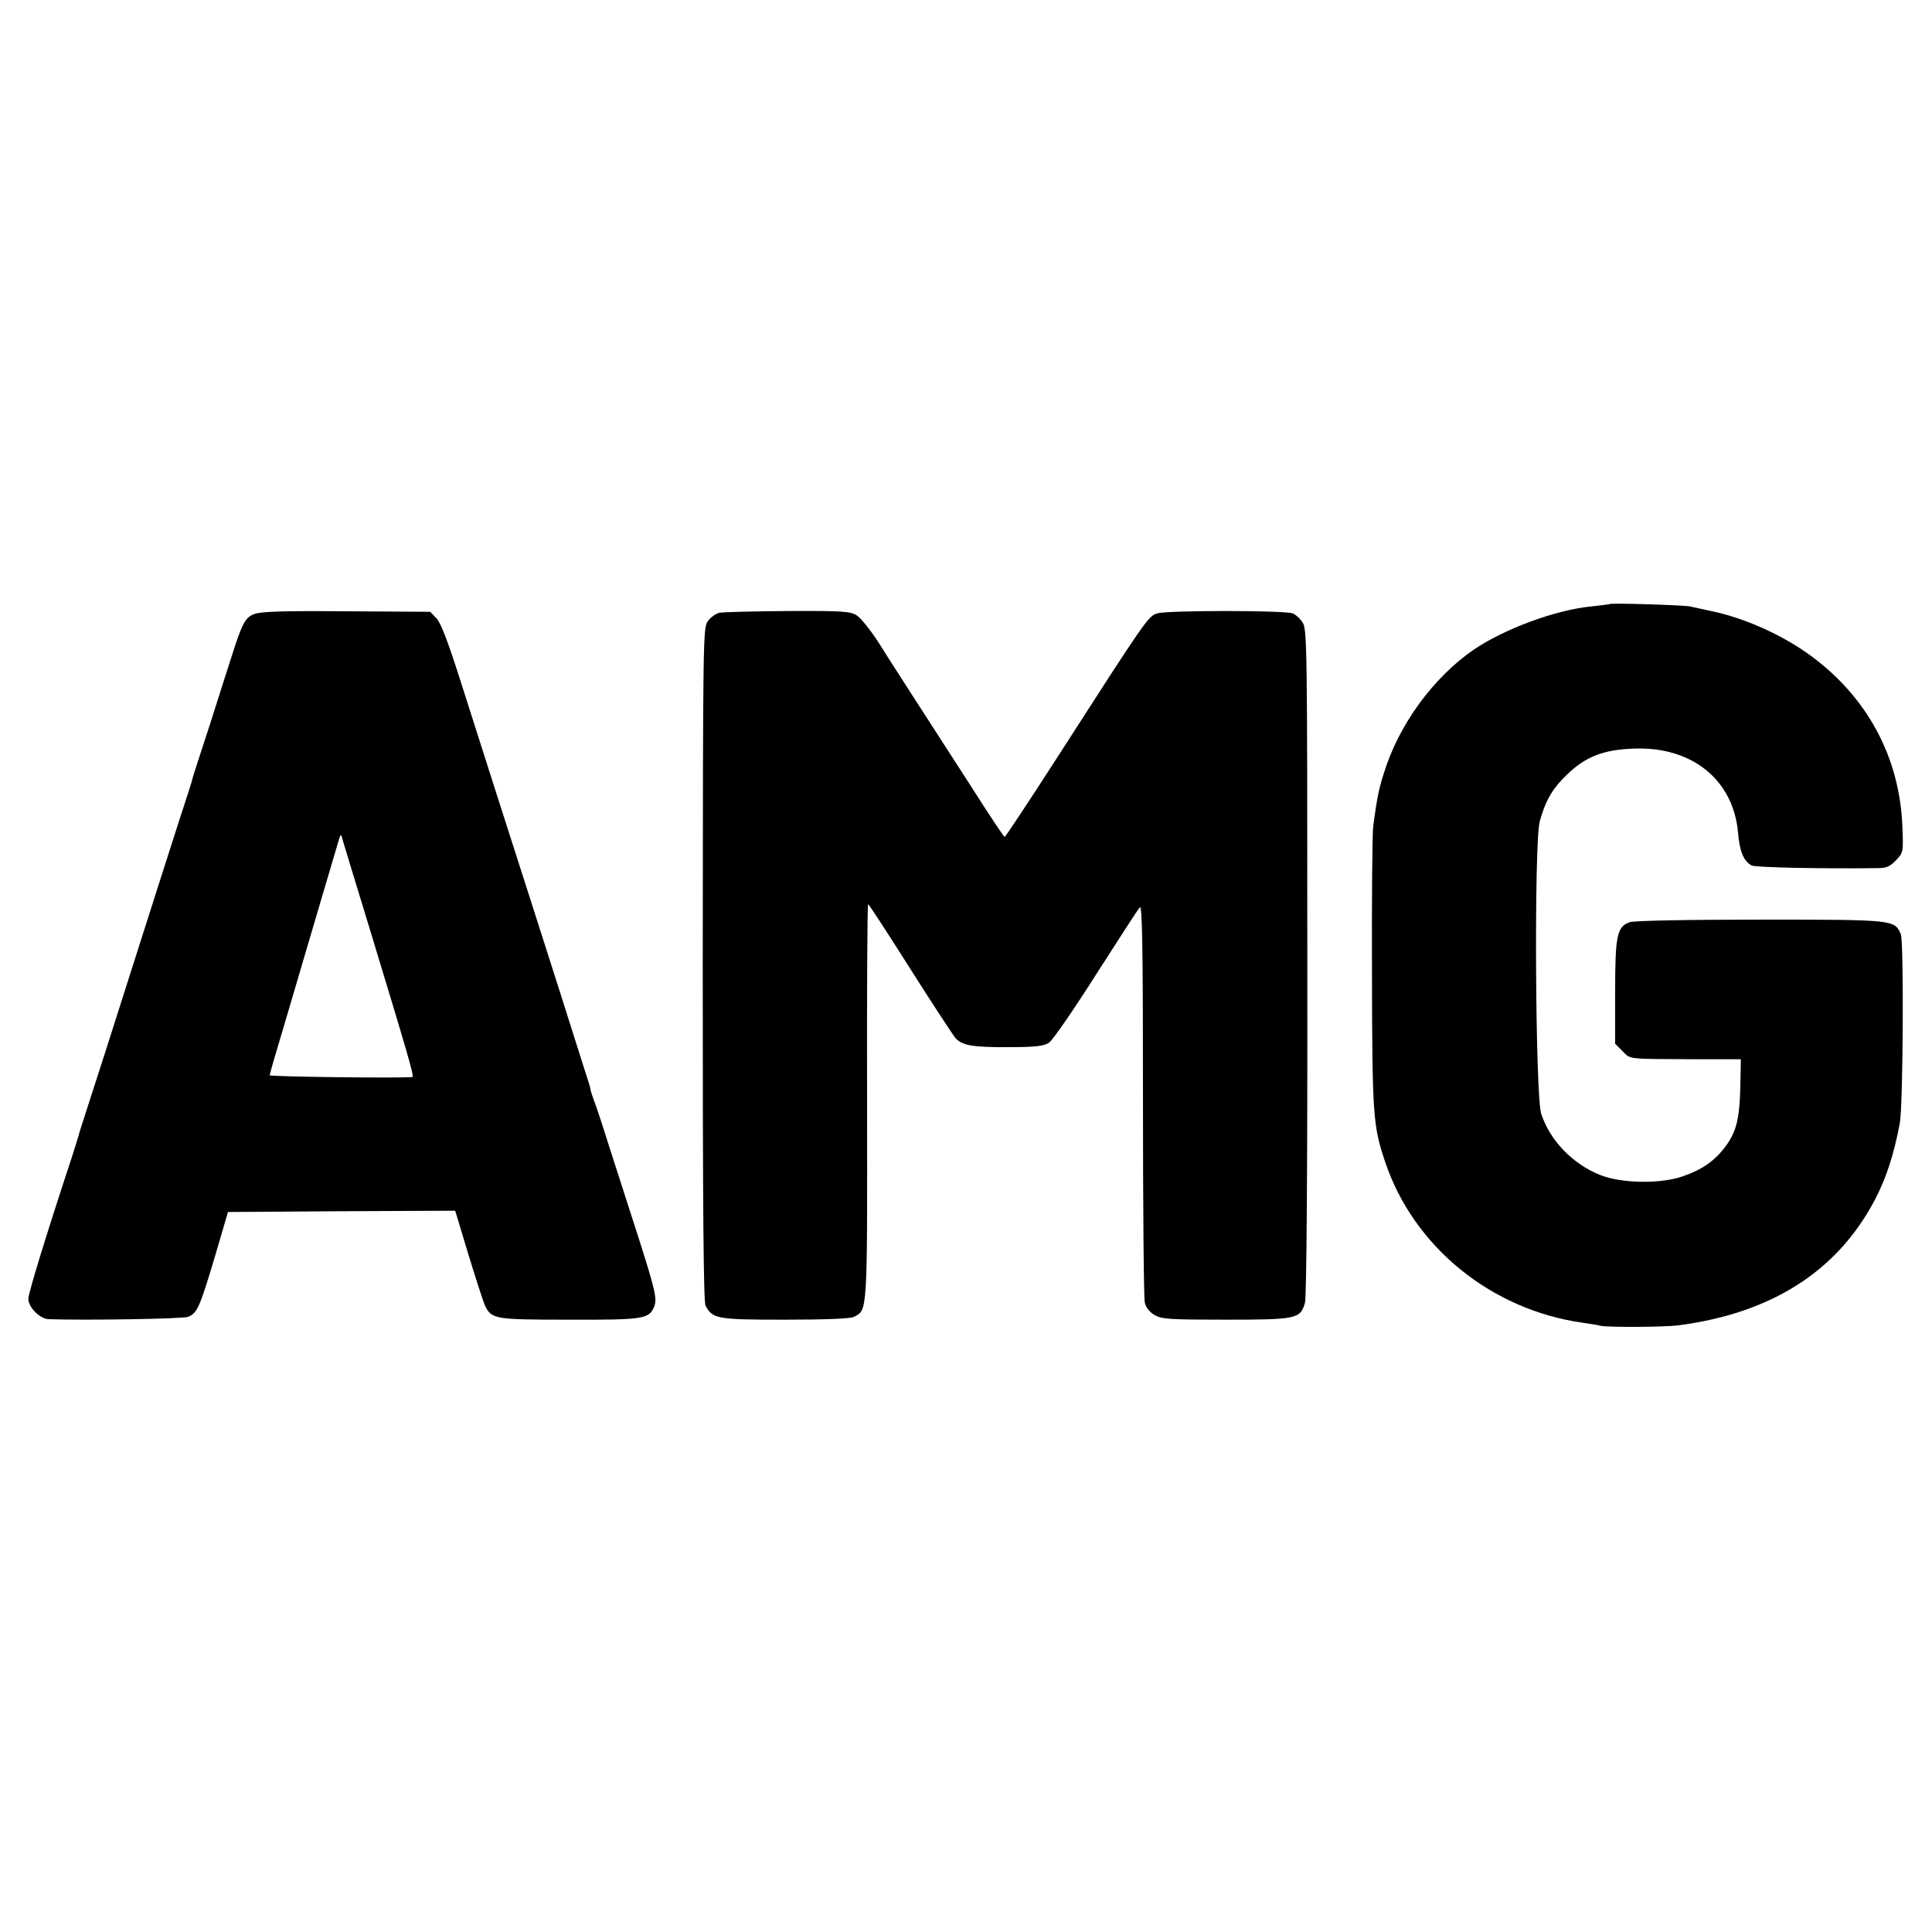 <?xml version="1.0" standalone="no"?>
<!DOCTYPE svg PUBLIC "-//W3C//DTD SVG 20010904//EN"
 "http://www.w3.org/TR/2001/REC-SVG-20010904/DTD/svg10.dtd">
<svg version="1.0" xmlns="http://www.w3.org/2000/svg"
 width="750pt" height="750pt" viewBox="0 0 750 750"
 preserveAspectRatio="xMidYMid meet">
<g transform="translate(0,750) scale(0.1,-0.1)"
fill="#000000" stroke="none">
<path d="M6248 5155 c-2 -1 -33 -5 -69 -9 -138 -13 -337 -86 -458 -168 -157
-108 -291 -291 -349 -480 -20 -63 -26 -94 -41 -203 -4 -27 -6 -286 -5 -575 1
-551 4 -590 51 -730 110 -329 411 -575 768 -625 28 -4 59 -9 70 -12 32 -6 246
-5 300 2 361 47 616 209 762 485 44 83 75 176 98 300 13 67 16 703 4 733 -24
57 -24 57 -548 57 -281 0 -490 -4 -505 -10 -49 -18 -56 -51 -56 -270 l0 -202
29 -29 c33 -32 10 -30 297 -31 l162 0 -2 -106 c-3 -124 -15 -173 -55 -229 -42
-58 -93 -94 -170 -120 -88 -30 -238 -27 -320 6 -107 43 -194 134 -228 237 -23
70 -28 1049 -6 1134 21 79 49 128 104 181 75 73 144 99 264 103 224 8 384
-122 402 -326 6 -74 22 -111 53 -128 14 -7 257 -13 493 -10 30 0 45 7 68 31
28 30 28 31 24 132 -11 268 -136 500 -355 661 -110 81 -259 148 -392 175 -29
6 -64 14 -78 17 -27 5 -306 14 -312 9z"/>
<path d="M984 5115 c-33 -13 -46 -40 -87 -170 -9 -27 -46 -144 -83 -260 -38
-115 -69 -212 -69 -215 0 -3 -6 -21 -12 -40 -21 -62 -186 -579 -323 -1010 -40
-124 -79 -245 -87 -270 -8 -25 -16 -49 -17 -55 -1 -5 -14 -46 -28 -90 -102
-309 -168 -526 -168 -547 0 -33 45 -78 79 -79 135 -5 521 1 541 9 35 14 45 35
104 233 l51 174 441 3 441 2 52 -172 c29 -95 58 -184 64 -197 26 -52 37 -54
327 -54 285 -1 308 3 328 47 14 32 9 58 -63 283 -37 114 -87 271 -112 348 -24
77 -50 156 -58 175 -7 19 -13 38 -13 43 0 4 -12 42 -26 85 -13 42 -55 172 -91
287 -37 116 -89 278 -115 360 -74 230 -201 627 -275 860 -47 147 -74 218 -91
235 l-24 25 -328 2 c-257 2 -334 -1 -358 -12z m451 -1220 c146 -481 174 -575
166 -576 -45 -5 -556 1 -554 7 0 5 28 101 62 214 84 287 201 681 208 705 6 18
7 18 13 -5 4 -14 51 -169 105 -345z"/>
<path d="M2791 5121 c-13 -4 -33 -18 -43 -32 -19 -25 -19 -62 -20 -1331 0
-958 3 -1311 11 -1327 28 -51 44 -54 309 -54 157 0 255 4 267 11 53 28 52 6
51 835 -1 422 1 767 4 767 3 0 77 -114 165 -253 88 -139 167 -259 175 -268 26
-28 71 -35 206 -34 103 0 136 4 156 17 14 9 96 128 183 265 87 136 163 254
170 261 9 10 12 -148 12 -745 0 -417 3 -772 7 -789 4 -19 18 -37 38 -49 28
-16 56 -18 277 -18 275 0 289 3 307 66 6 20 10 529 9 1323 0 1224 -1 1291 -18
1317 -10 16 -28 32 -40 36 -33 12 -486 12 -524 0 -36 -11 -42 -20 -393 -566
-107 -166 -197 -302 -200 -302 -3 0 -63 90 -134 202 -72 111 -166 258 -211
327 -44 69 -108 167 -140 219 -33 52 -73 102 -89 112 -26 16 -55 18 -270 17
-133 -1 -252 -4 -265 -7z"/>
</g>
</svg>
